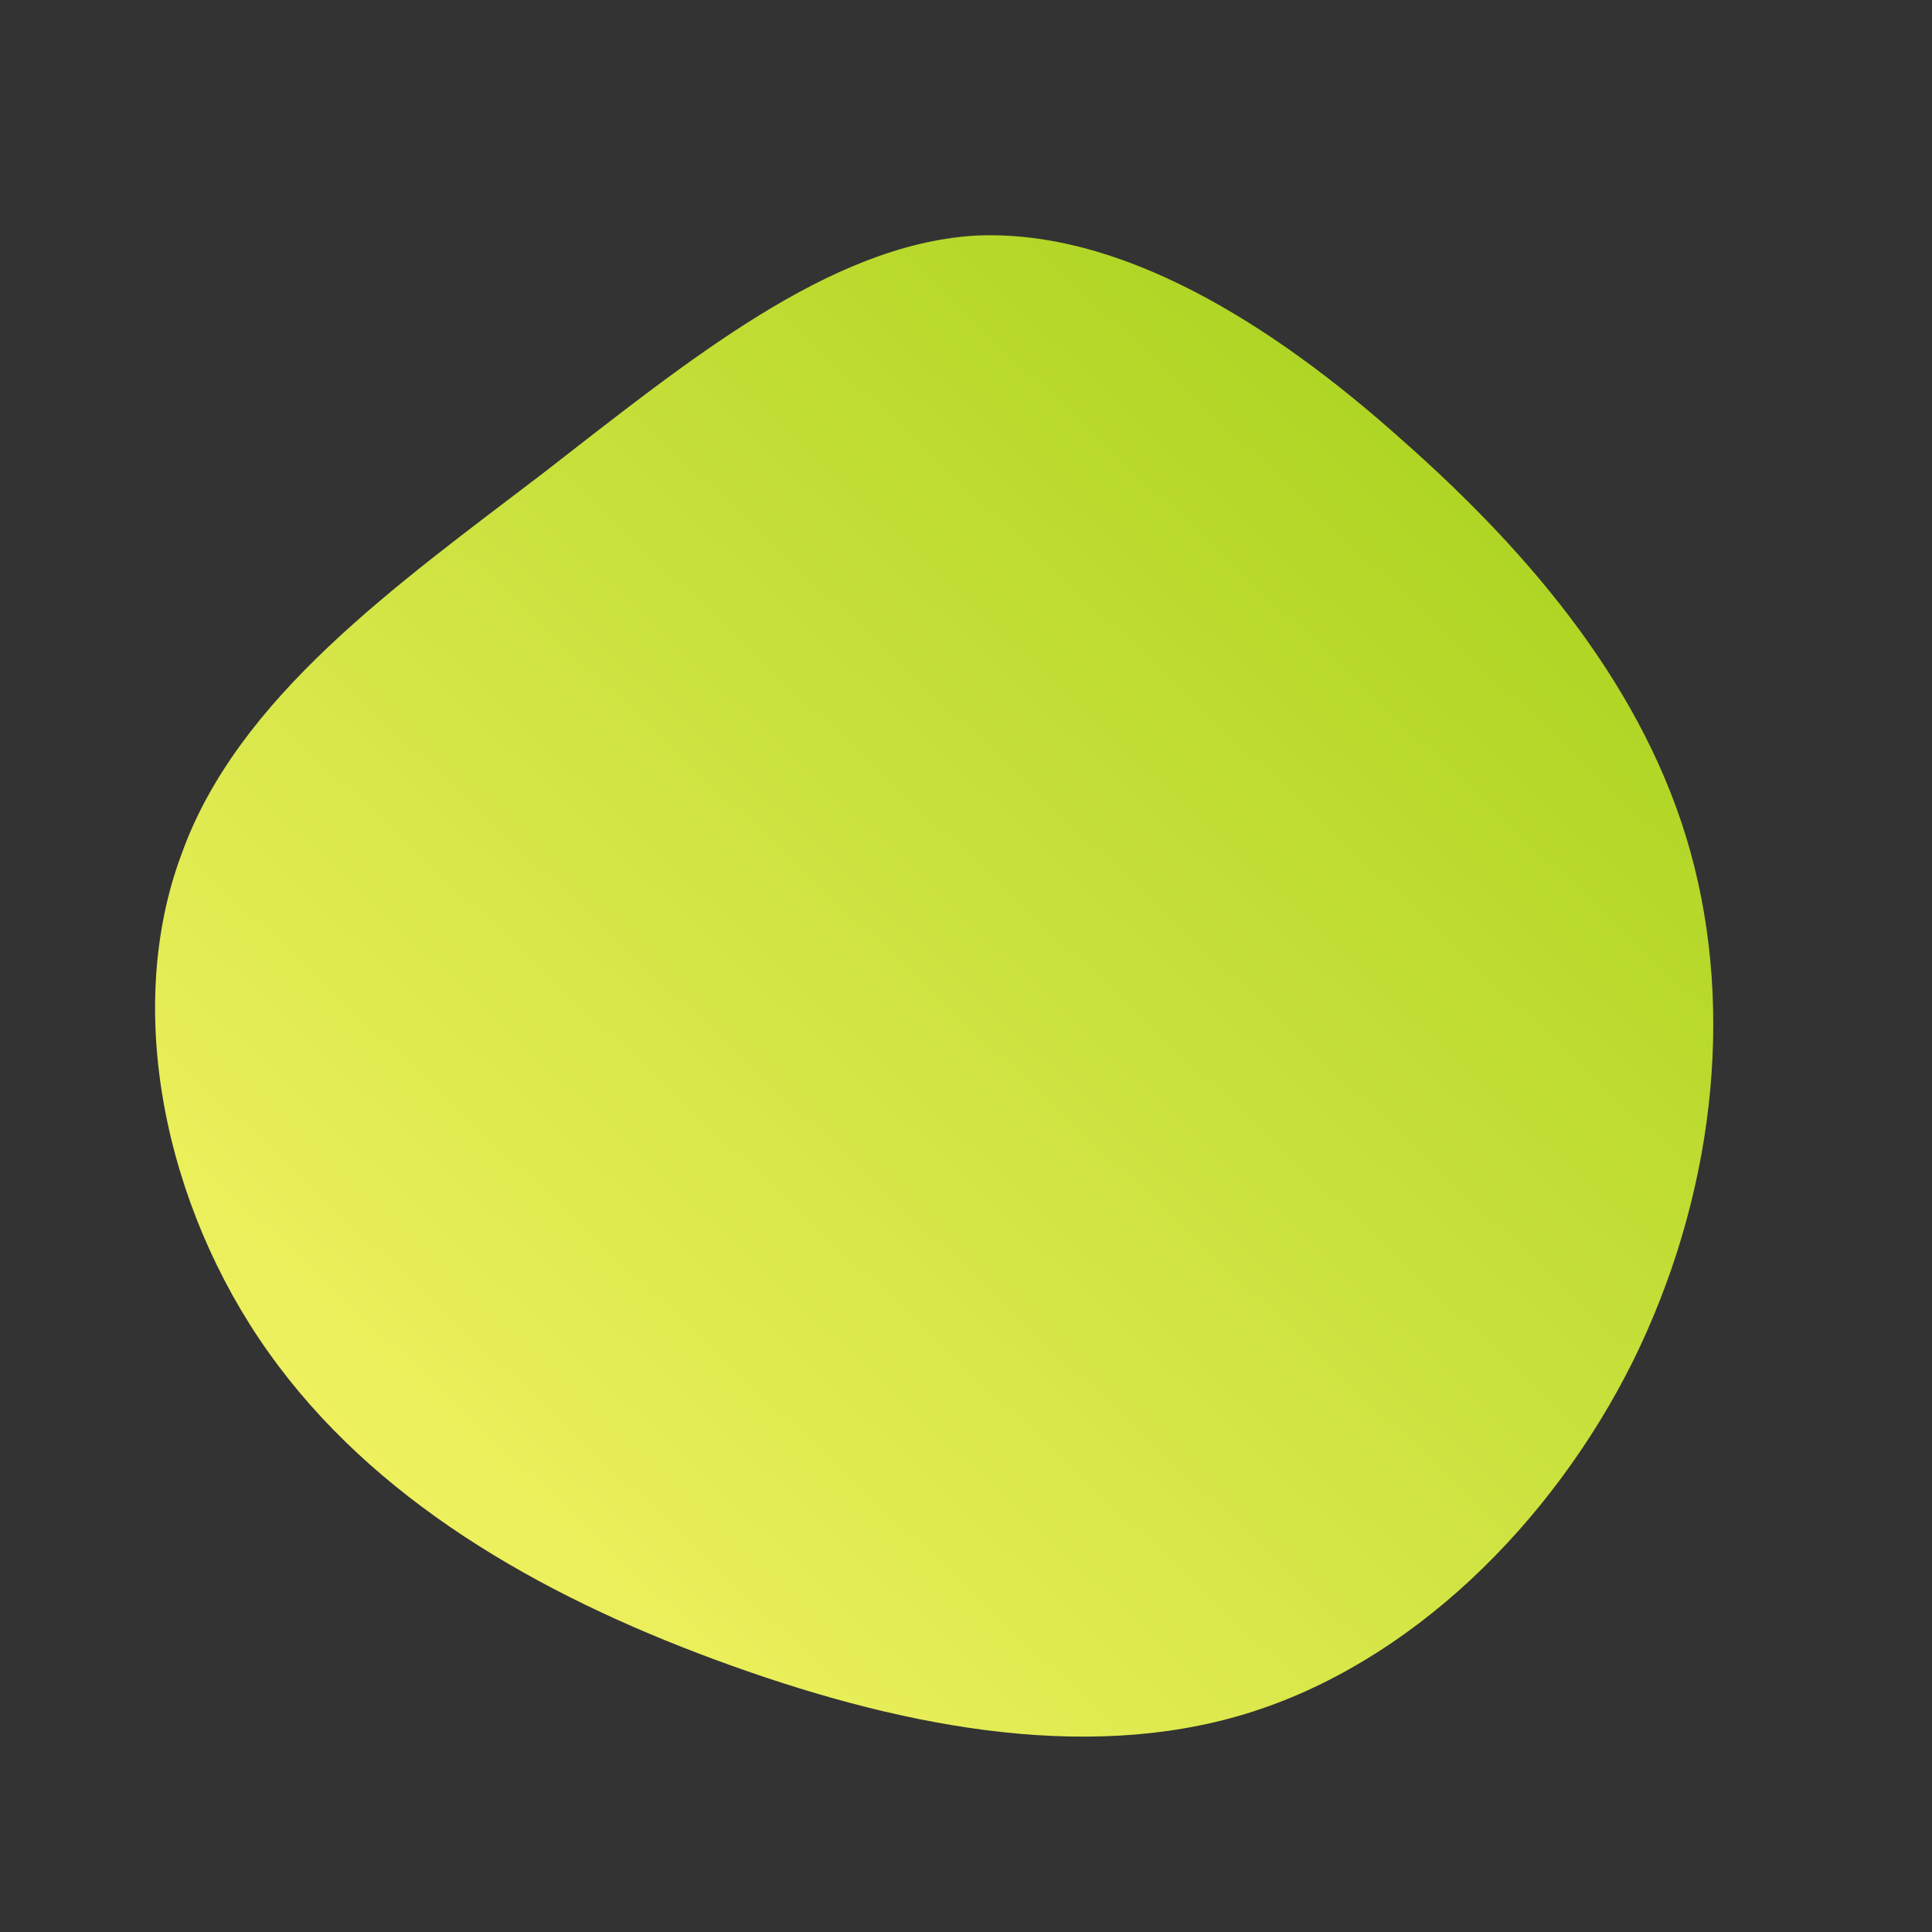 <!--?xml version="1.0" standalone="no"?-->
              <svg id="sw-js-blob-svg" viewBox="0 0 100 100" xmlns="http://www.w3.org/2000/svg" version="1.1">
                    <rect x="0" y="0" width="100" height="100" fill="#333333" stroke="none"/>
                    <defs> 
                        <linearGradient id="sw-gradient" x1="0" x2="1" y1="1" y2="0">
                            <stop id="stop1" stop-color="rgba(255, 247.812, 109.504, 1)" offset="0%"></stop>
                            <stop id="stop2" stop-color="rgba(158.833, 206.12, 21.019, 1)" offset="100%"></stop>
                        </linearGradient>
                    </defs>
                <path fill="url(#sw-gradient)" d="M22.6,-27.2C29.4,-21.2,35.2,-14.2,37.5,-5.9C39.8,2.4,38.7,12,34.5,20.5C30.3,28.9,23,36.1,14.5,38.7C6,41.3,-3.8,39.3,-13,35.9C-22.2,32.5,-30.7,27.6,-36.1,20C-41.5,12.4,-43.6,2.2,-40.6,-5.8C-37.7,-13.9,-29.5,-19.7,-21.9,-25.5C-14.3,-31.4,-7.1,-37.3,0.4,-37.8C7.9,-38.2,15.8,-33.3,22.6,-27.2Z" width="100%" height="100%" transform="translate(50 50)" stroke-width="0" style="transition: 0.3s;"></path>
              </svg>